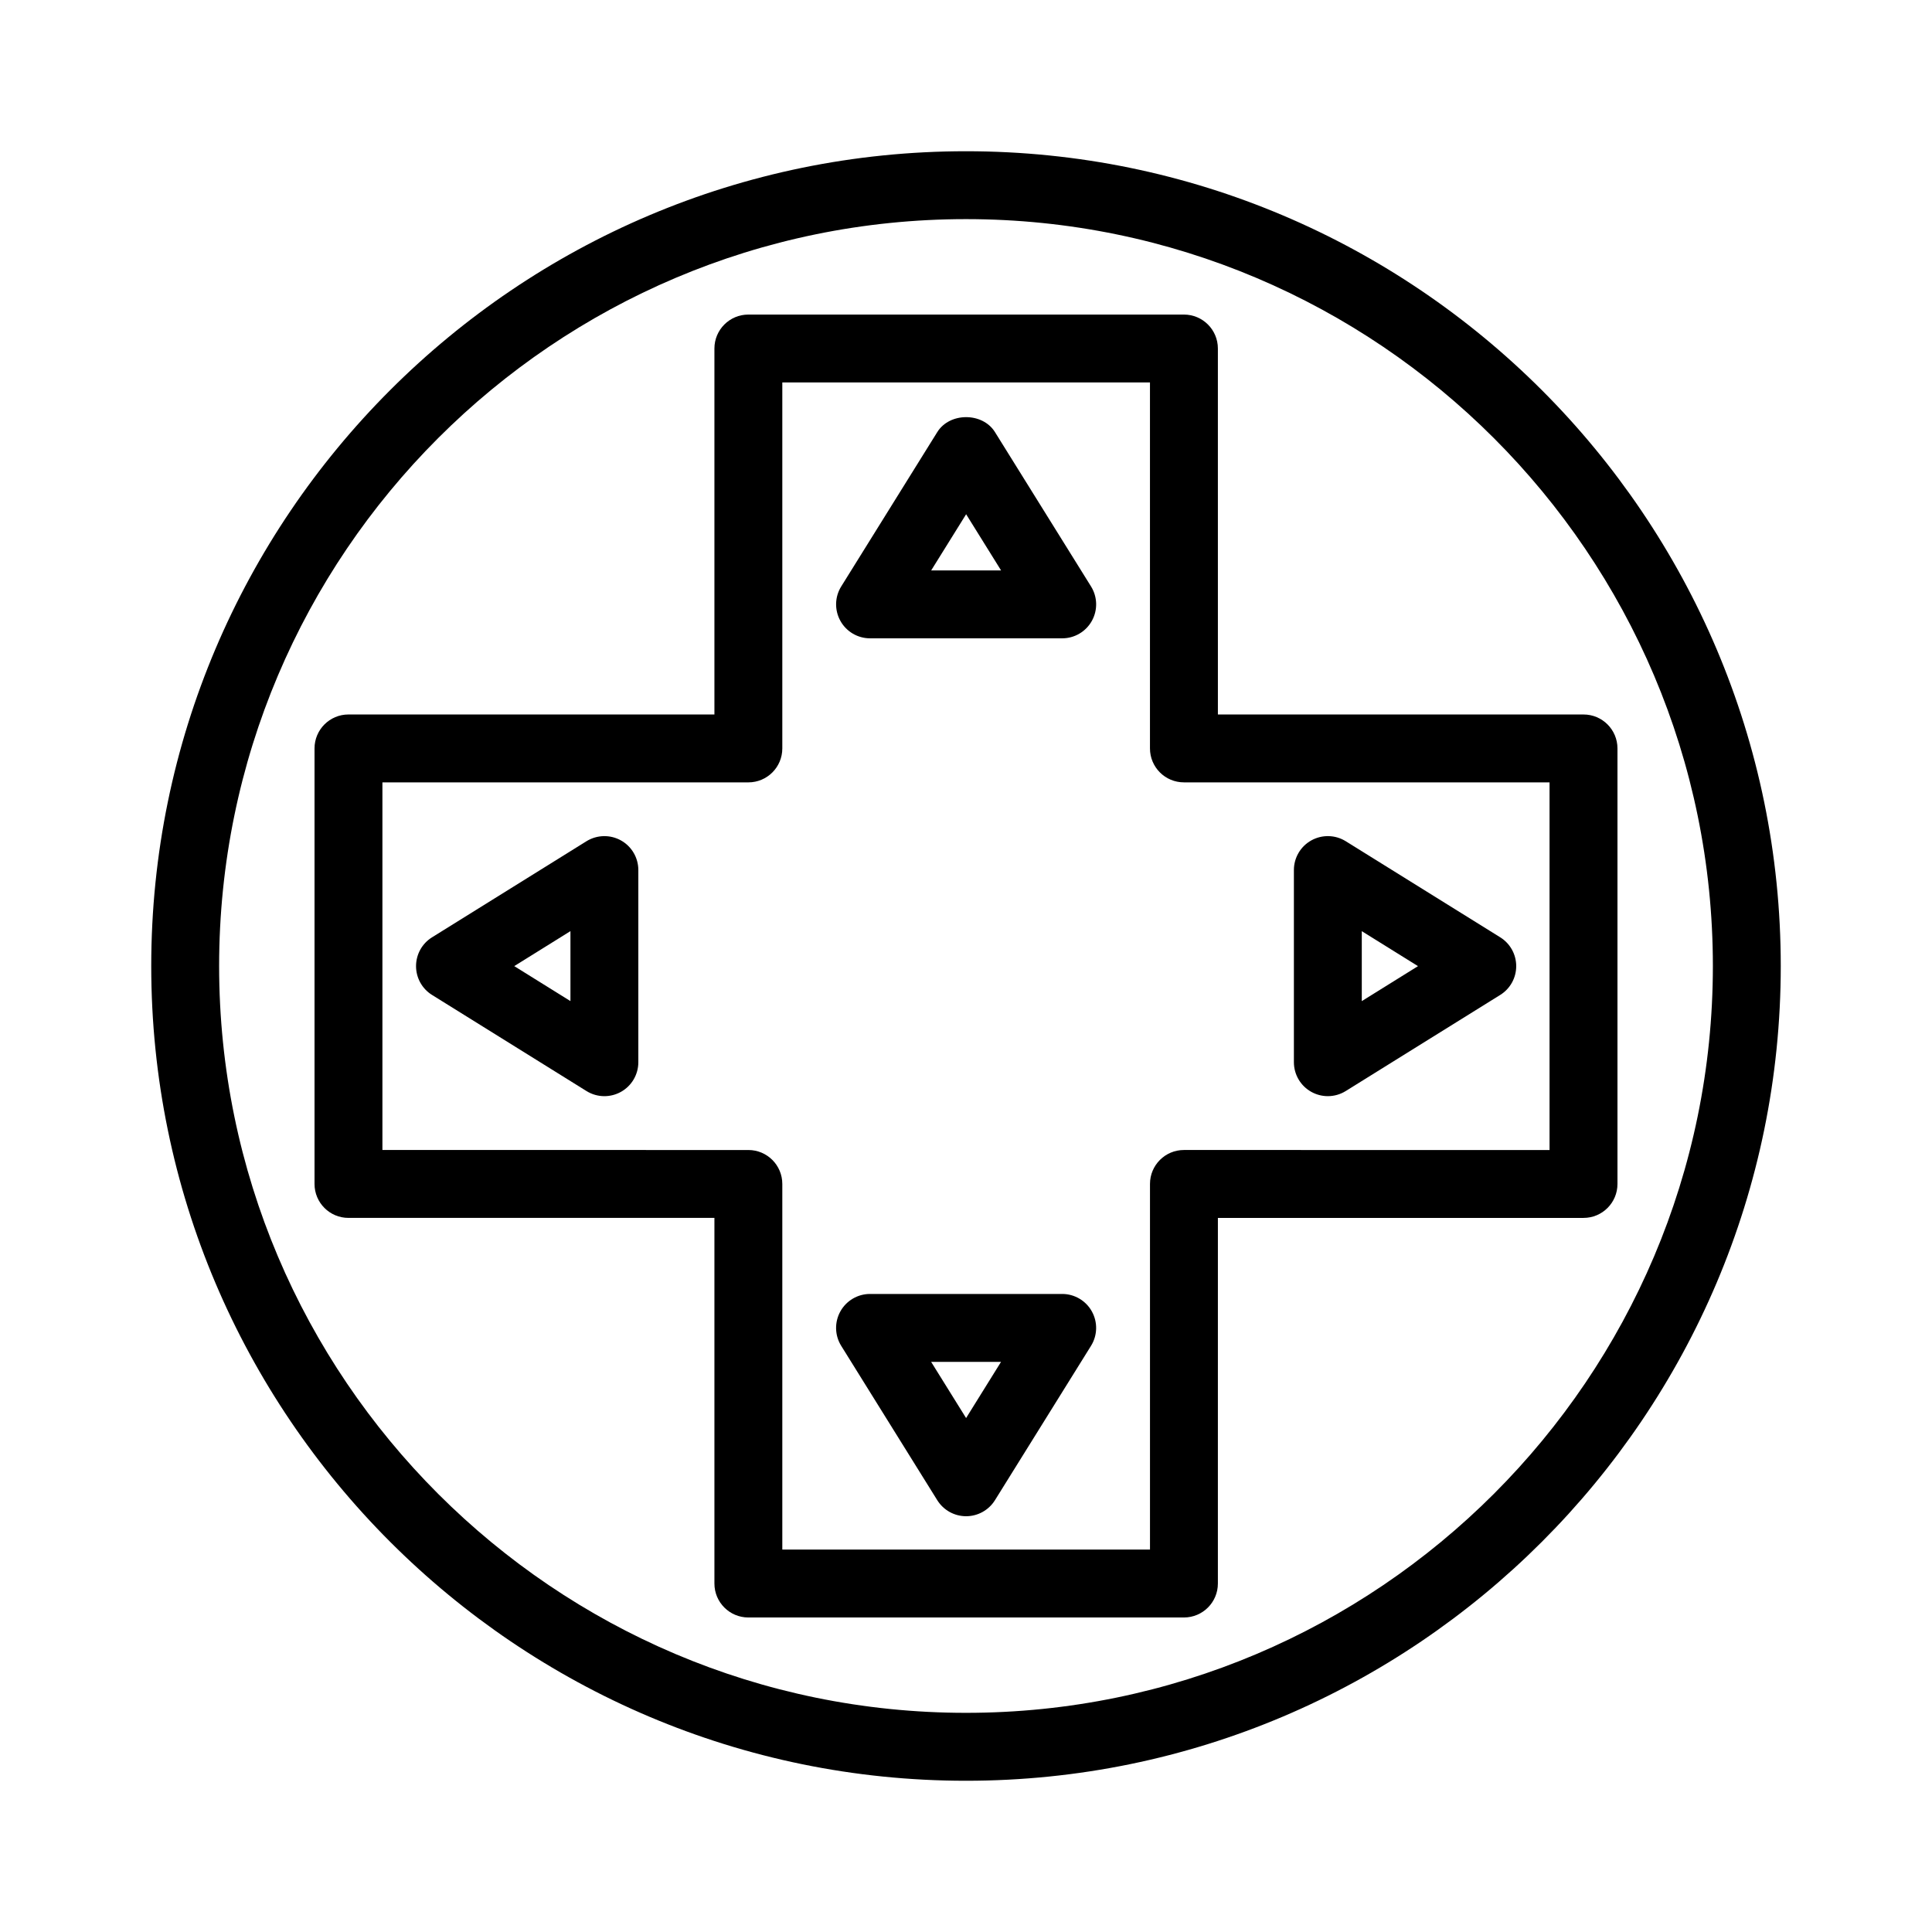 <?xml version="1.0" encoding="UTF-8"?>
<!-- Uploaded to: SVG Repo, www.svgrepo.com, Generator: SVG Repo Mixer Tools -->
<svg fill="#000000" width="800px" height="800px" version="1.1" viewBox="144 144 512 512" xmlns="http://www.w3.org/2000/svg">
 <g>
  <path d="m400 184.08c-119.06 0-215.92 96.859-215.92 215.92 0 119.05 96.863 215.92 215.92 215.92s215.92-96.863 215.92-215.92c0-119.06-96.863-215.92-215.92-215.92zm0 413.84c-109.14 0-197.93-88.785-197.93-197.92s88.789-197.93 197.93-197.93 197.93 88.789 197.93 197.93c-0.004 109.14-88.789 197.92-197.93 197.92z"/>
  <path d="m491.52 433.36c1.363 0.754 2.867 1.133 4.371 1.133 1.652 0 3.301-0.457 4.754-1.363l40.926-25.461c2.641-1.633 4.242-4.523 4.242-7.637 0-3.109-1.602-6-4.242-7.637l-40.926-25.457c-2.773-1.73-6.269-1.809-9.125-0.227-2.856 1.582-4.625 4.594-4.625 7.863v50.922c0 3.266 1.77 6.281 4.625 7.863zm13.367-42.594 14.895 9.27-14.895 9.27z"/>
  <path d="m308.54 366.71c-2.852-1.582-6.344-1.492-9.125 0.227l-40.918 25.461c-2.641 1.633-4.242 4.523-4.242 7.637 0 3.109 1.602 6 4.242 7.637l40.918 25.461c1.453 0.906 3.102 1.363 4.754 1.363 1.504 0 3.008-0.379 4.371-1.133 2.856-1.582 4.625-4.594 4.625-7.863v-50.922c0-3.273-1.77-6.289-4.625-7.867zm-13.367 42.59-14.891-9.27 14.891-9.27z"/>
  <path d="m466.75 236.36c0-4.973-4.027-8.996-8.996-8.996h-115.43c-4.969 0-8.996 4.023-8.996 8.996v96.984h-96.98c-4.969 0-8.996 4.023-8.996 8.996v115.42c0 4.973 4.027 8.996 8.996 8.996h96.98v96.898c0 4.973 4.027 8.996 8.996 8.996h115.43c4.969 0 8.996-4.023 8.996-8.996l0.004-96.895h96.895c4.969 0 8.996-4.023 8.996-8.996v-115.42c0-4.973-4.027-8.996-8.996-8.996h-96.895zm87.895 114.98v97.426l-96.891-0.004c-4.969 0-8.996 4.023-8.996 8.996v96.898h-97.438v-96.895c0-4.973-4.027-8.996-8.996-8.996l-96.98-0.004v-97.422h96.98c4.969 0 8.996-4.023 8.996-8.996v-96.988h97.434v96.984c0 4.973 4.027 8.996 8.996 8.996z"/>
  <path d="m425.49 486.91h-50.922c-3.269 0-6.277 1.773-7.863 4.629-1.586 2.856-1.504 6.344 0.223 9.121l25.461 40.914c1.645 2.637 4.527 4.242 7.641 4.242 3.109 0 5.996-1.609 7.641-4.242l25.461-40.914c1.727-2.777 1.809-6.266 0.223-9.121-1.586-2.852-4.598-4.629-7.863-4.629zm-25.465 32.887-9.266-14.891h18.527z"/>
  <path d="m407.67 258.5c-3.285-5.269-11.992-5.269-15.277 0l-25.461 40.914c-1.727 2.777-1.809 6.266-0.223 9.121 1.586 2.856 4.594 4.629 7.863 4.629h50.922c3.269 0 6.277-1.773 7.863-4.629 1.586-2.856 1.504-6.344-0.223-9.121zm-16.902 36.672 9.266-14.891 9.266 14.891z"/>
 </g>
</svg>